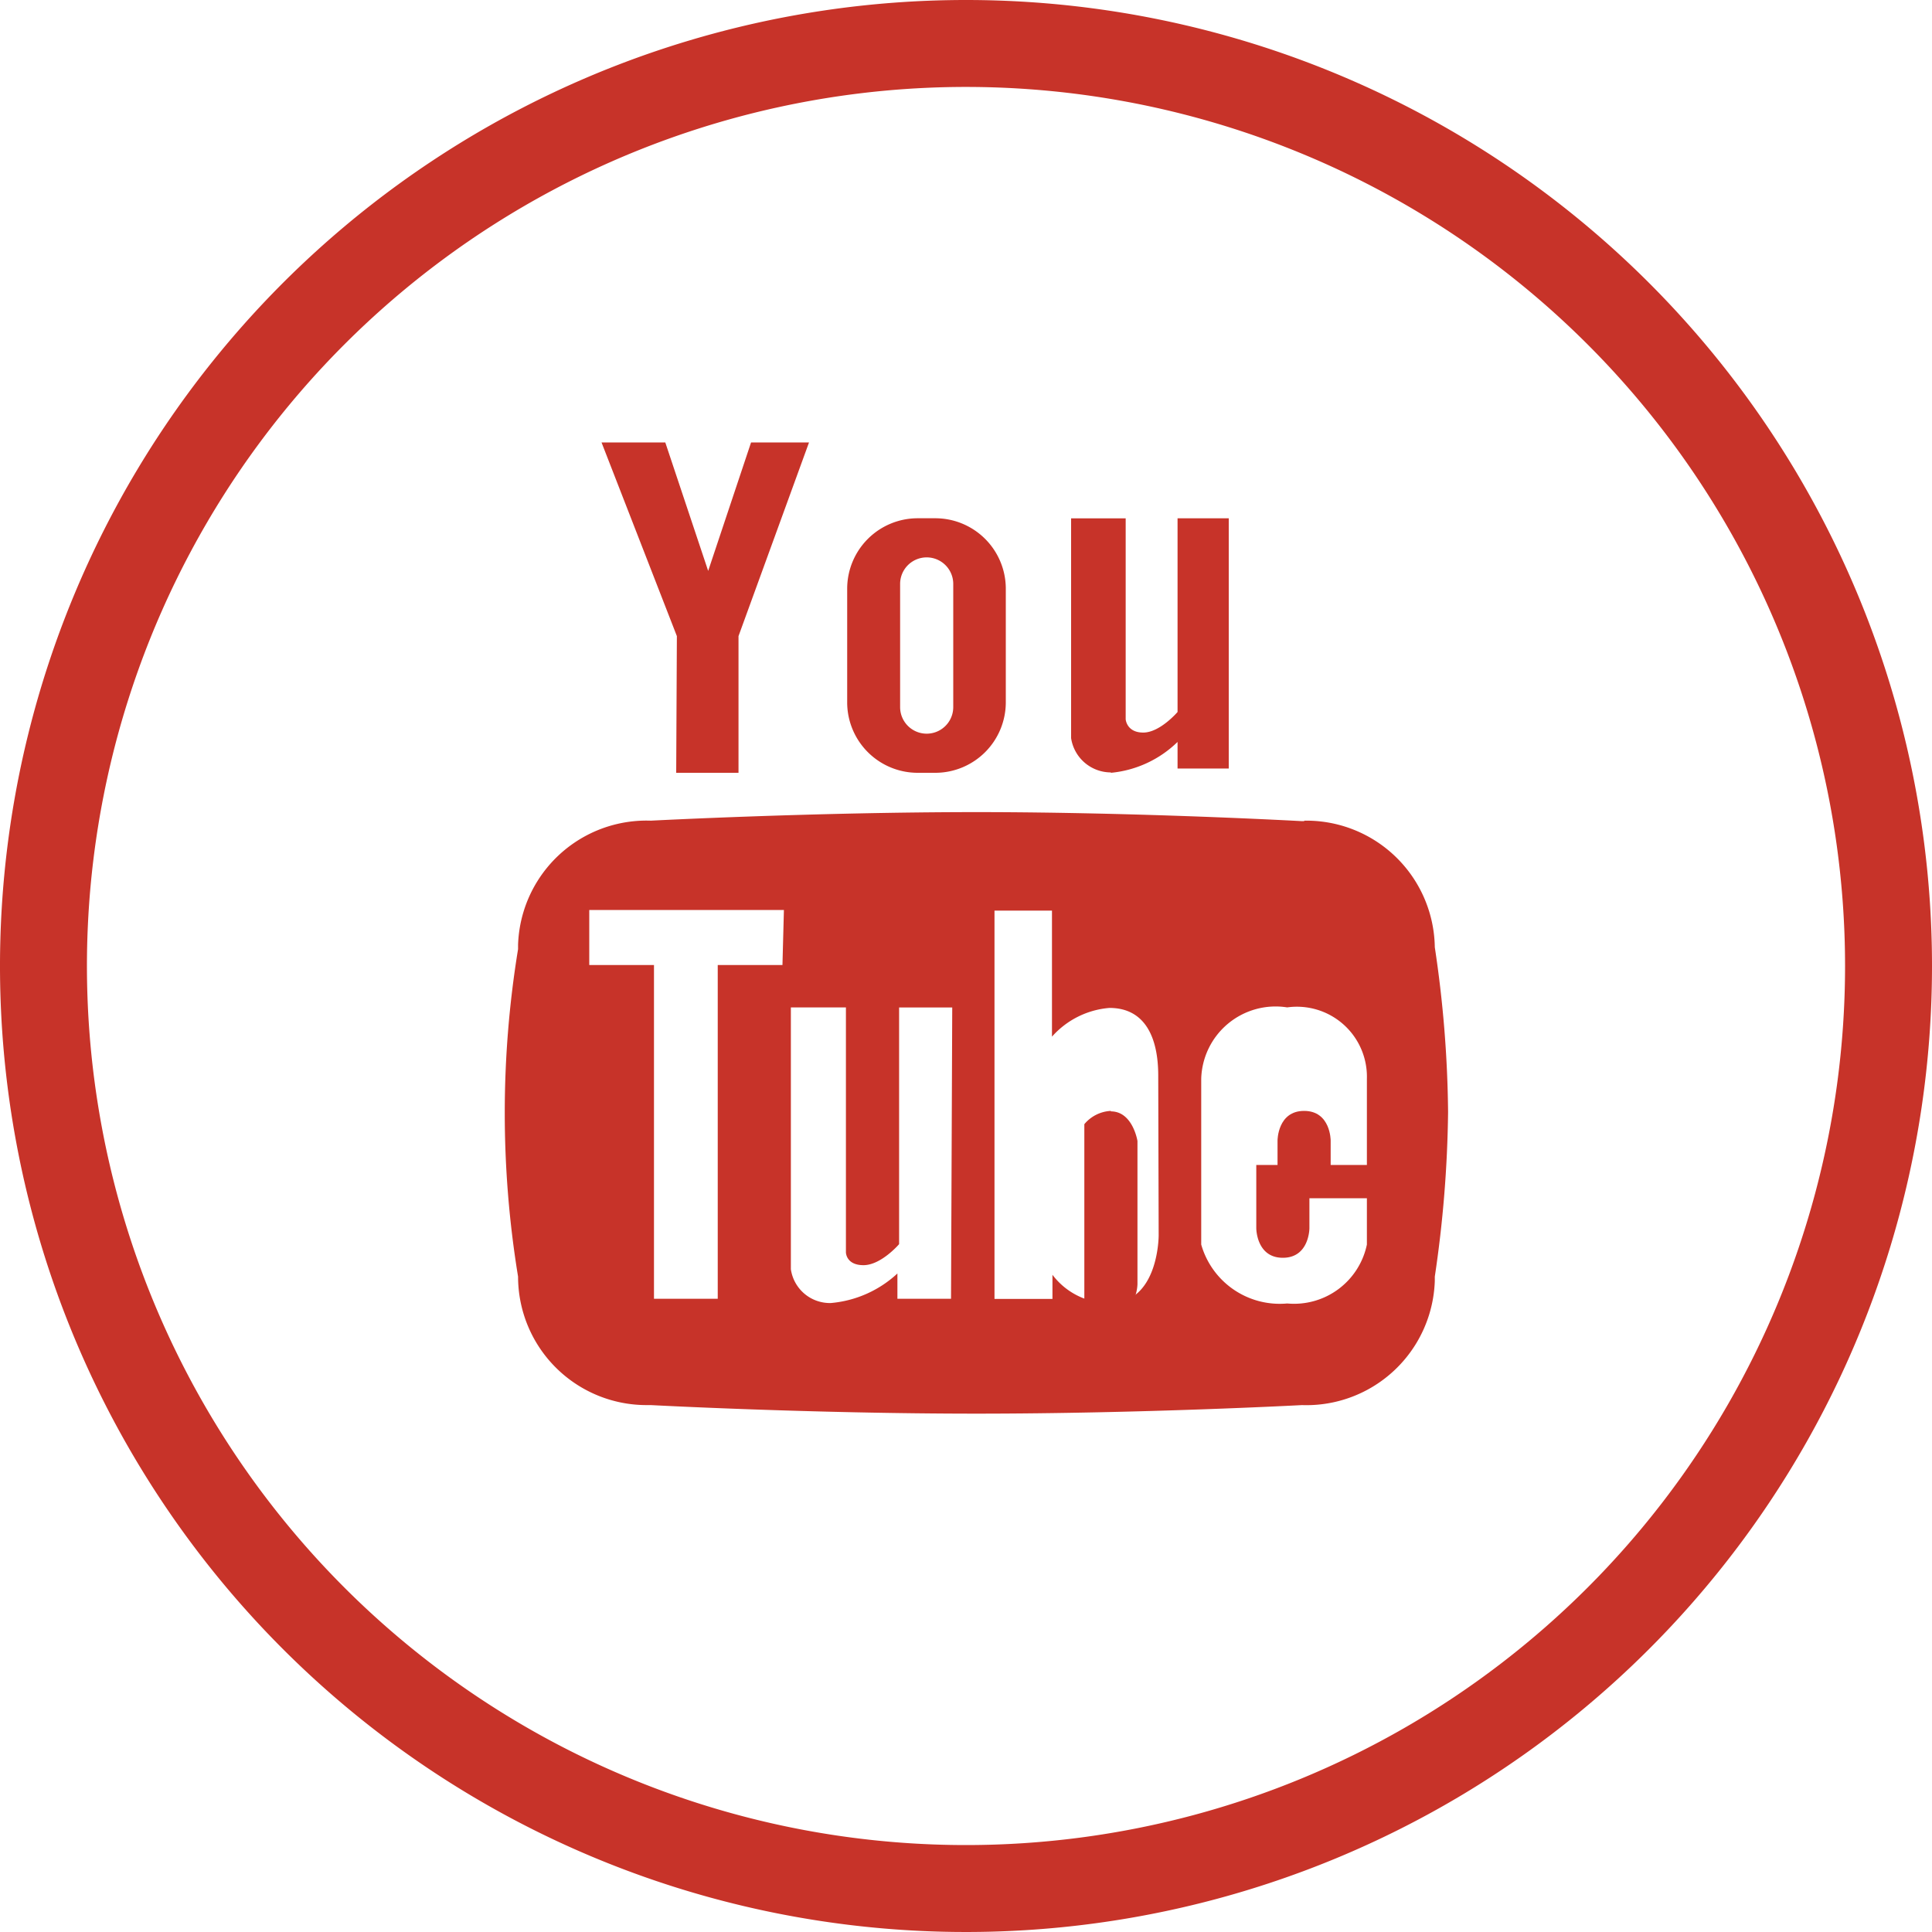 <?xml version="1.0" encoding="UTF-8"?>
<svg width="10.6mm" height="10.6mm" version="1.1" viewBox="0 0 10.6 10.6" xmlns="http://www.w3.org/2000/svg">
<g transform="translate(-16.5 -98.3)">
<g transform="matrix(.265 0 0 .265 16.5 98.3)" fill="#c73329">
<path transform="translate(-209 -129)" d="m228 145h.364a1.46 1.46 0 001.46-1.46v-2.37a1.46 1.46 0 00-1.46-1.44h-.364a1.46 1.46 0 00-1.46 1.46v2.37a1.46 1.46 0 001.46 1.44zm-.364-3.91a.55.55 0 011.1 0v2.55a.55.55 0 01-1.1 0z"/>
<path transform="translate(-156 -109)" d="m170 125h1.29v-2.83l1.46-4.01h-1.2l-.888 2.66-.888-2.66h-1.32l1.56 4.01z"/>
<path transform="translate(-261 -129)" d="m284 145a2.28 2.28 0 001.38-.639v.55h1.06v-5.18h-1.06v4.01s-.364.426-.71.426-.364-.275-.364-.275v-4.16h-1.13v4.55a.834.834 0 00.822.71z"/>
<path transform="translate(-255 -264)" d="m278 287a.763.763 0 00-.55.275v3.68a.728.728 0 00.55.24c.55 0 .55-.612.55-.612v-2.96s-.097-.613-.55-.613z"/>
<path d="m20 0a20 20 0 1020 20 20 20 0 00-20-20zm0 38.2a18.2 18.2 0 1118.2-18.2 18.2 18.2 0 01-18.2 18.2z"/>
<path transform="translate(-306 -264)" d="m333 287c-.55 0-.55.612-.55.612v.79h1.1v-.79s.001-.612-.55-.612z"/>
<path transform="translate(-118 -204)" d="m145 221h-.064s-3.35-.186-6.72-.186-6.74.177-6.74.177a2.66 2.66 0 00-2.75 2.57q0 .045 0 .09a21 21 0 000 6.78 2.66 2.66 0 002.66 2.66h.09s3.31.177 6.74.177 6.74-.177 6.74-.177a2.66 2.66 0 002.75-2.57v-.09a24.8 24.8 0 00.275-3.41 24.2 24.2 0 00-.275-3.41 2.66 2.66 0 00-2.7-2.62zm-10.8 2.98h-1.34v6.91h-1.32v-6.91h-1.34v-1.14h4.03zm3.49 6.91h-1.11v-.524a2.32 2.32 0 01-1.38.612.817.817 0 01-.826-.7v-5.42h1.14v5.07s0 .266.364.266.737-.435.737-.435v-4.9h1.1zm3.29.089a1.47 1.47 0 01-1.19-.586v.5h-1.2v-8.04h1.19v2.61a1.78 1.78 0 011.19-.595c.737 0 1.01.612 1.01 1.4l.009 3.31s.003 1.4-1.01 1.4zm5.32-2.86h-2.29v1.31s0 .612.55.612.55-.612.55-.612v-.621h1.19v.959a1.54 1.54 0 01-1.65 1.22 1.69 1.69 0 01-1.78-1.22v-3.43a1.54 1.54 0 011.78-1.48 1.45 1.45 0 011.65 1.48v1.78z"/>
</g>
</g>
</svg>
